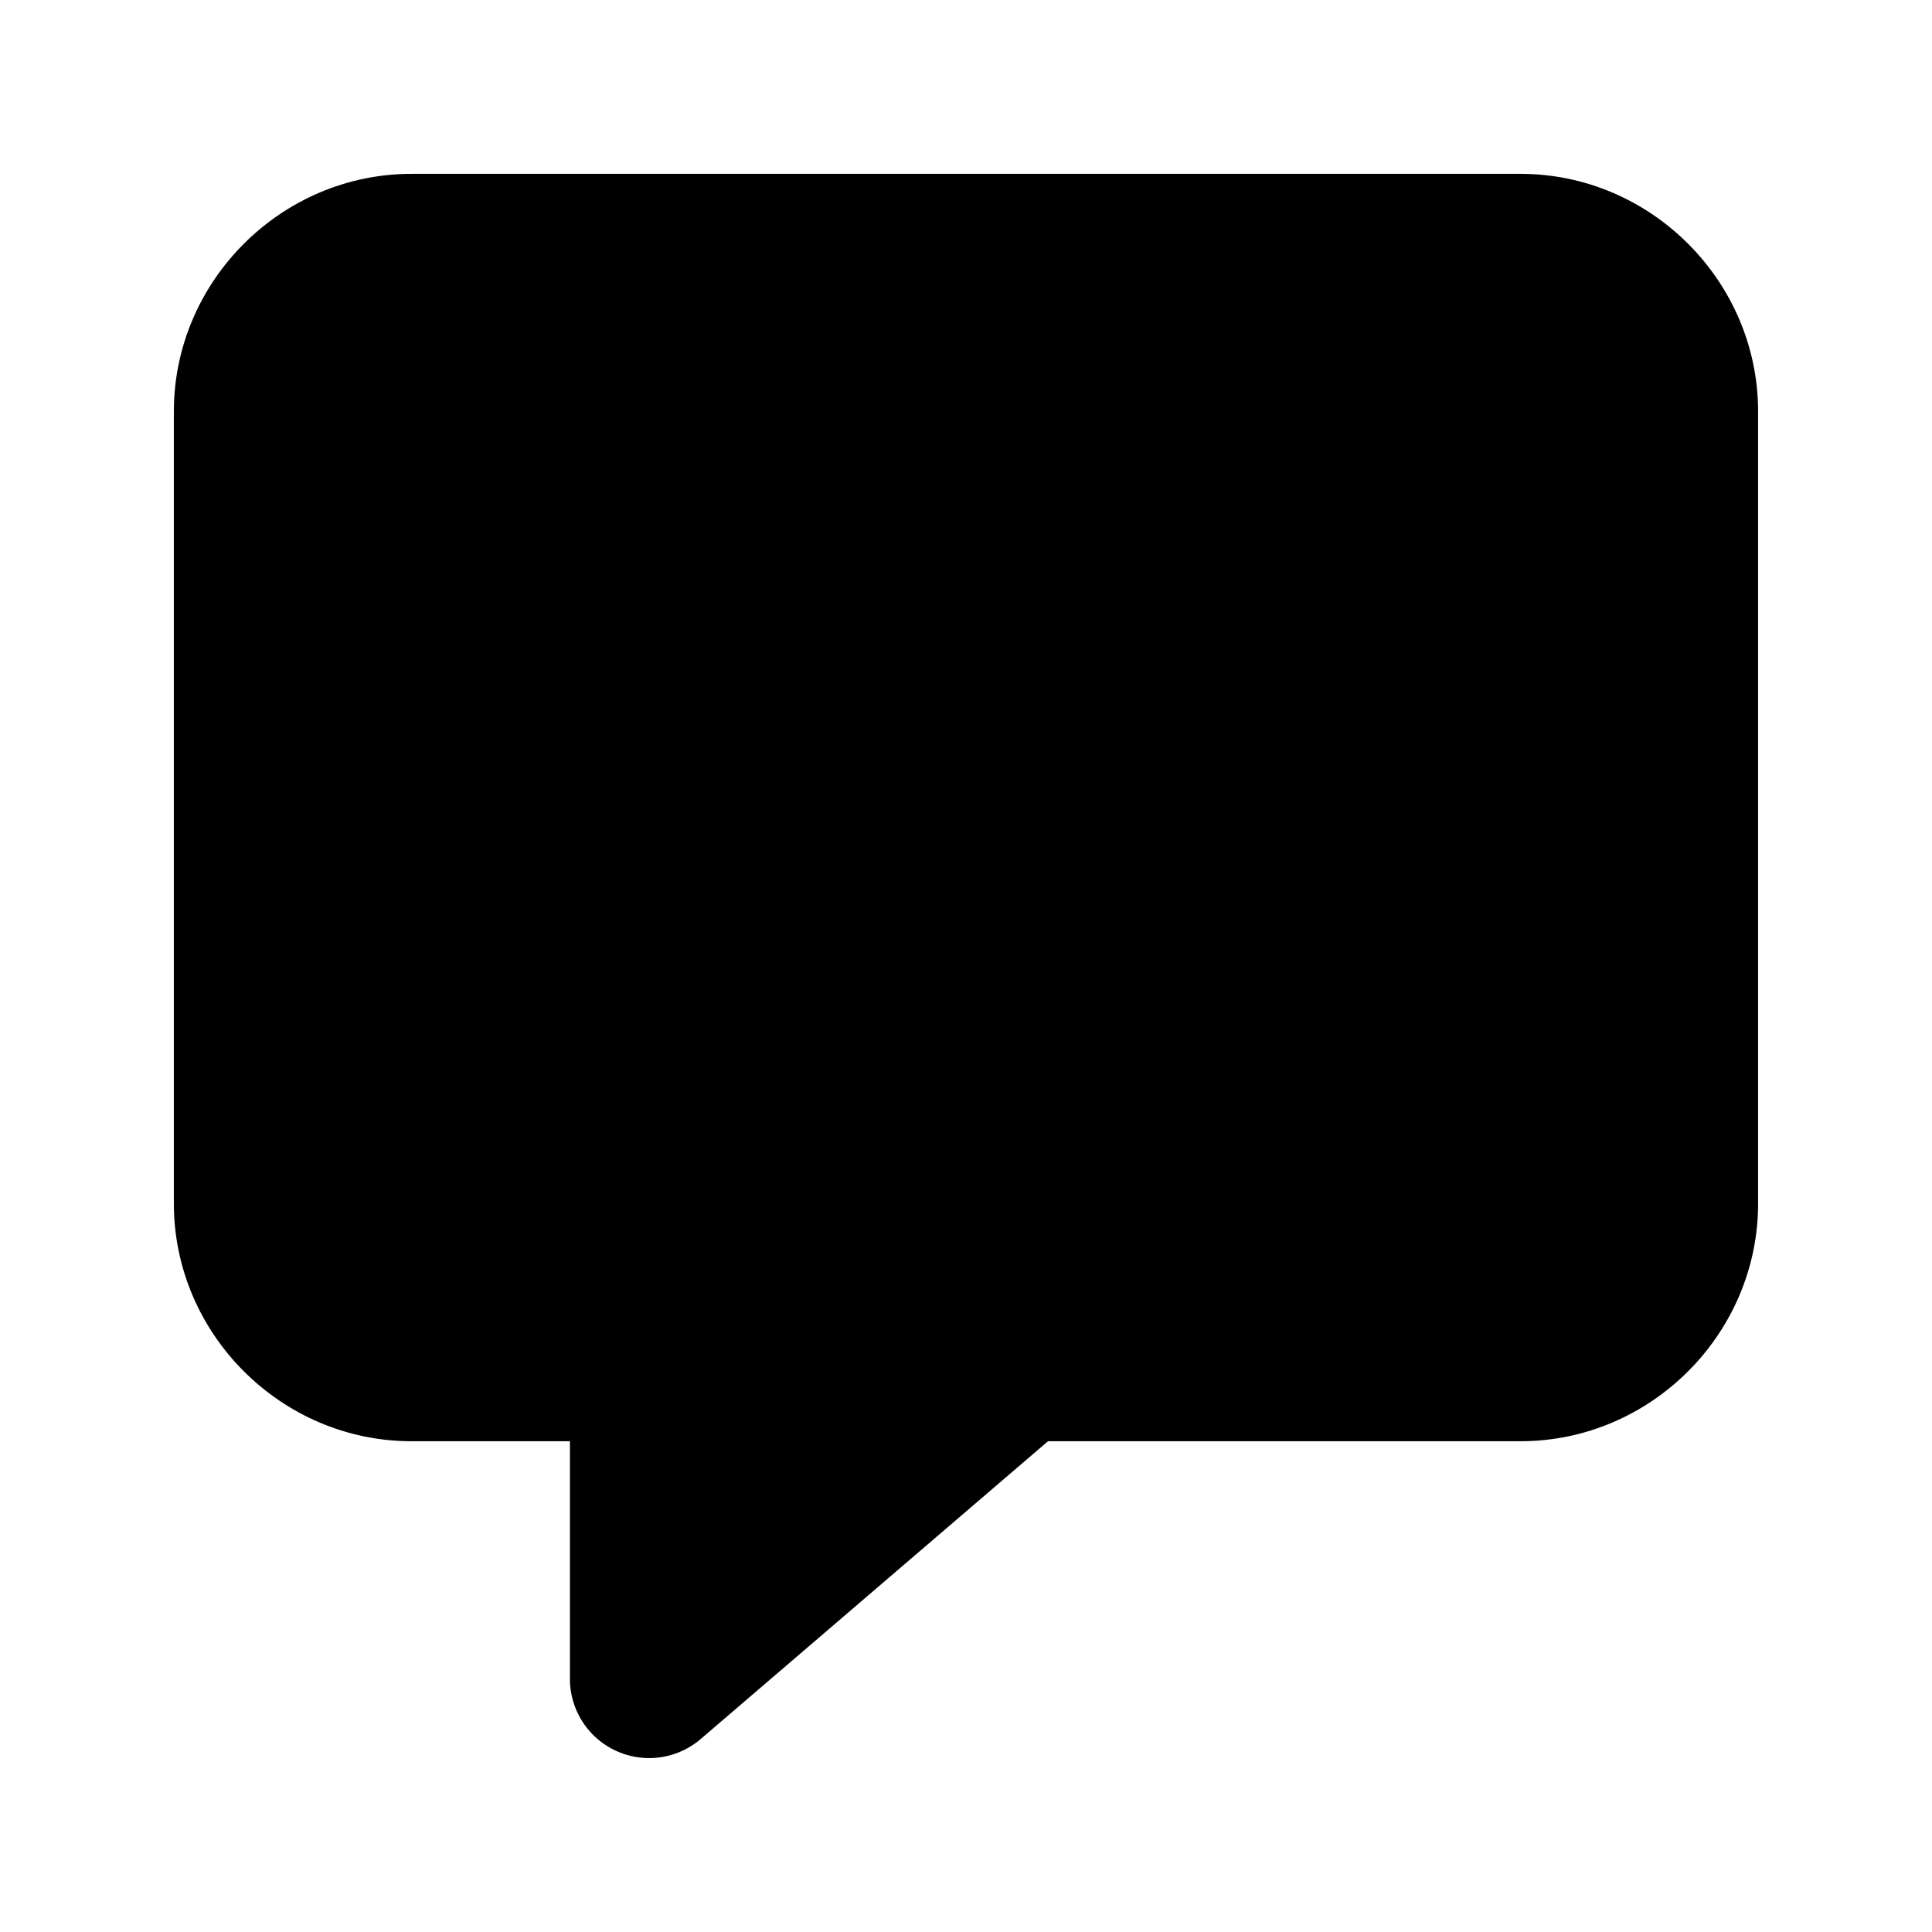 <?xml version="1.0" encoding="UTF-8"?>
<!-- Uploaded to: ICON Repo, www.iconrepo.com, Generator: ICON Repo Mixer Tools -->
<svg fill="#000000" width="800px" height="800px" version="1.1" viewBox="144 144 512 512" xmlns="http://www.w3.org/2000/svg">
 <path d="m253.05 190.07c-34.527 0-62.977 28.449-62.977 62.977v209.92c0 34.527 28.449 62.977 62.977 62.977h41.984v62.977c0 5.379 2.066 10.555 5.773 14.457 3.703 3.898 8.766 6.231 14.137 6.508 5.375 0.277 10.648-1.52 14.738-5.016l92.047-78.926h125.21c34.527 0 62.977-28.449 62.977-62.977v-209.92c0-34.527-28.449-62.977-62.977-62.977z"/>
</svg>